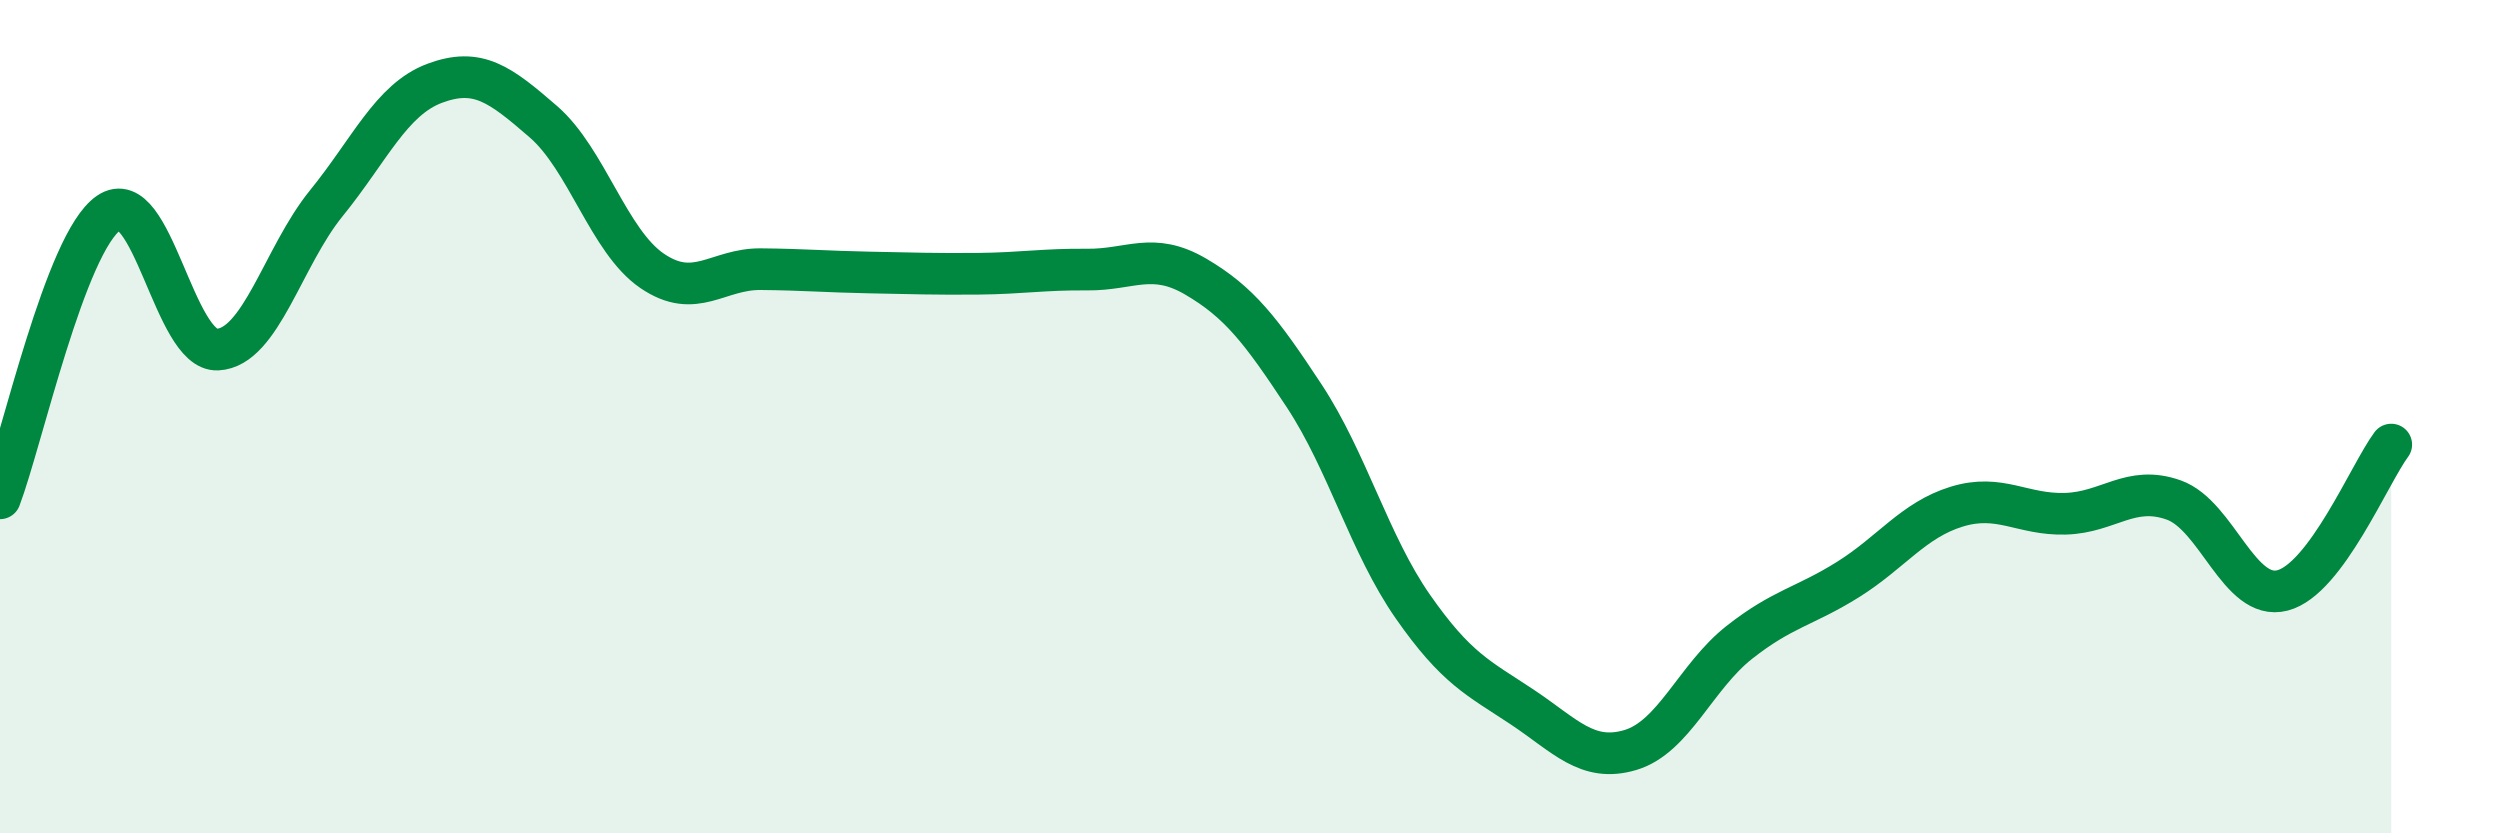 
    <svg width="60" height="20" viewBox="0 0 60 20" xmlns="http://www.w3.org/2000/svg">
      <path
        d="M 0,11.96 C 0.52,10.59 1.57,5.82 2.61,5.11 C 3.65,4.4 4.18,8.44 5.22,8.39 C 6.26,8.34 6.79,6.16 7.83,4.88 C 8.87,3.6 9.39,2.39 10.43,2 C 11.47,1.61 12,2.02 13.04,2.92 C 14.08,3.82 14.61,5.79 15.65,6.5 C 16.69,7.21 17.22,6.45 18.26,6.46 C 19.3,6.47 19.83,6.52 20.87,6.54 C 21.91,6.56 22.44,6.58 23.48,6.57 C 24.52,6.56 25.05,6.46 26.09,6.47 C 27.13,6.48 27.66,6.03 28.7,6.64 C 29.74,7.25 30.26,7.92 31.3,9.5 C 32.34,11.08 32.87,13.07 33.91,14.56 C 34.95,16.05 35.48,16.27 36.52,16.96 C 37.56,17.65 38.09,18.31 39.13,18 C 40.17,17.69 40.7,16.24 41.74,15.42 C 42.78,14.6 43.31,14.56 44.35,13.91 C 45.39,13.26 45.92,12.48 46.96,12.16 C 48,11.84 48.53,12.36 49.57,12.33 C 50.61,12.3 51.13,11.63 52.17,12 C 53.21,12.37 53.74,14.44 54.78,14.17 C 55.82,13.9 56.87,11.37 57.39,10.67L57.39 20L0 20Z"
        fill="#008740"
        opacity="0.1"
        stroke-linecap="round"
        stroke-linejoin="round"
      />
      <path
        d="M 0,11.96 C 0.52,10.59 1.57,5.82 2.61,5.11 C 3.65,4.4 4.18,8.44 5.22,8.39 C 6.26,8.34 6.79,6.16 7.83,4.88 C 8.87,3.6 9.39,2.39 10.43,2 C 11.47,1.61 12,2.02 13.04,2.92 C 14.08,3.82 14.61,5.79 15.65,6.5 C 16.69,7.21 17.22,6.45 18.26,6.46 C 19.3,6.47 19.83,6.52 20.87,6.54 C 21.91,6.56 22.44,6.58 23.48,6.57 C 24.52,6.56 25.05,6.46 26.09,6.47 C 27.13,6.48 27.66,6.03 28.7,6.64 C 29.74,7.25 30.26,7.92 31.3,9.5 C 32.34,11.08 32.87,13.07 33.91,14.56 C 34.95,16.05 35.48,16.27 36.52,16.96 C 37.56,17.65 38.09,18.31 39.13,18 C 40.17,17.69 40.7,16.24 41.74,15.42 C 42.78,14.6 43.31,14.56 44.35,13.91 C 45.39,13.26 45.92,12.48 46.96,12.16 C 48,11.84 48.53,12.36 49.57,12.33 C 50.61,12.3 51.13,11.63 52.17,12 C 53.21,12.37 53.74,14.44 54.78,14.17 C 55.82,13.9 56.87,11.37 57.39,10.67"
        stroke="#008740"
        stroke-width="1"
        fill="none"
        stroke-linecap="round"
        stroke-linejoin="round"
      />
    </svg>
  